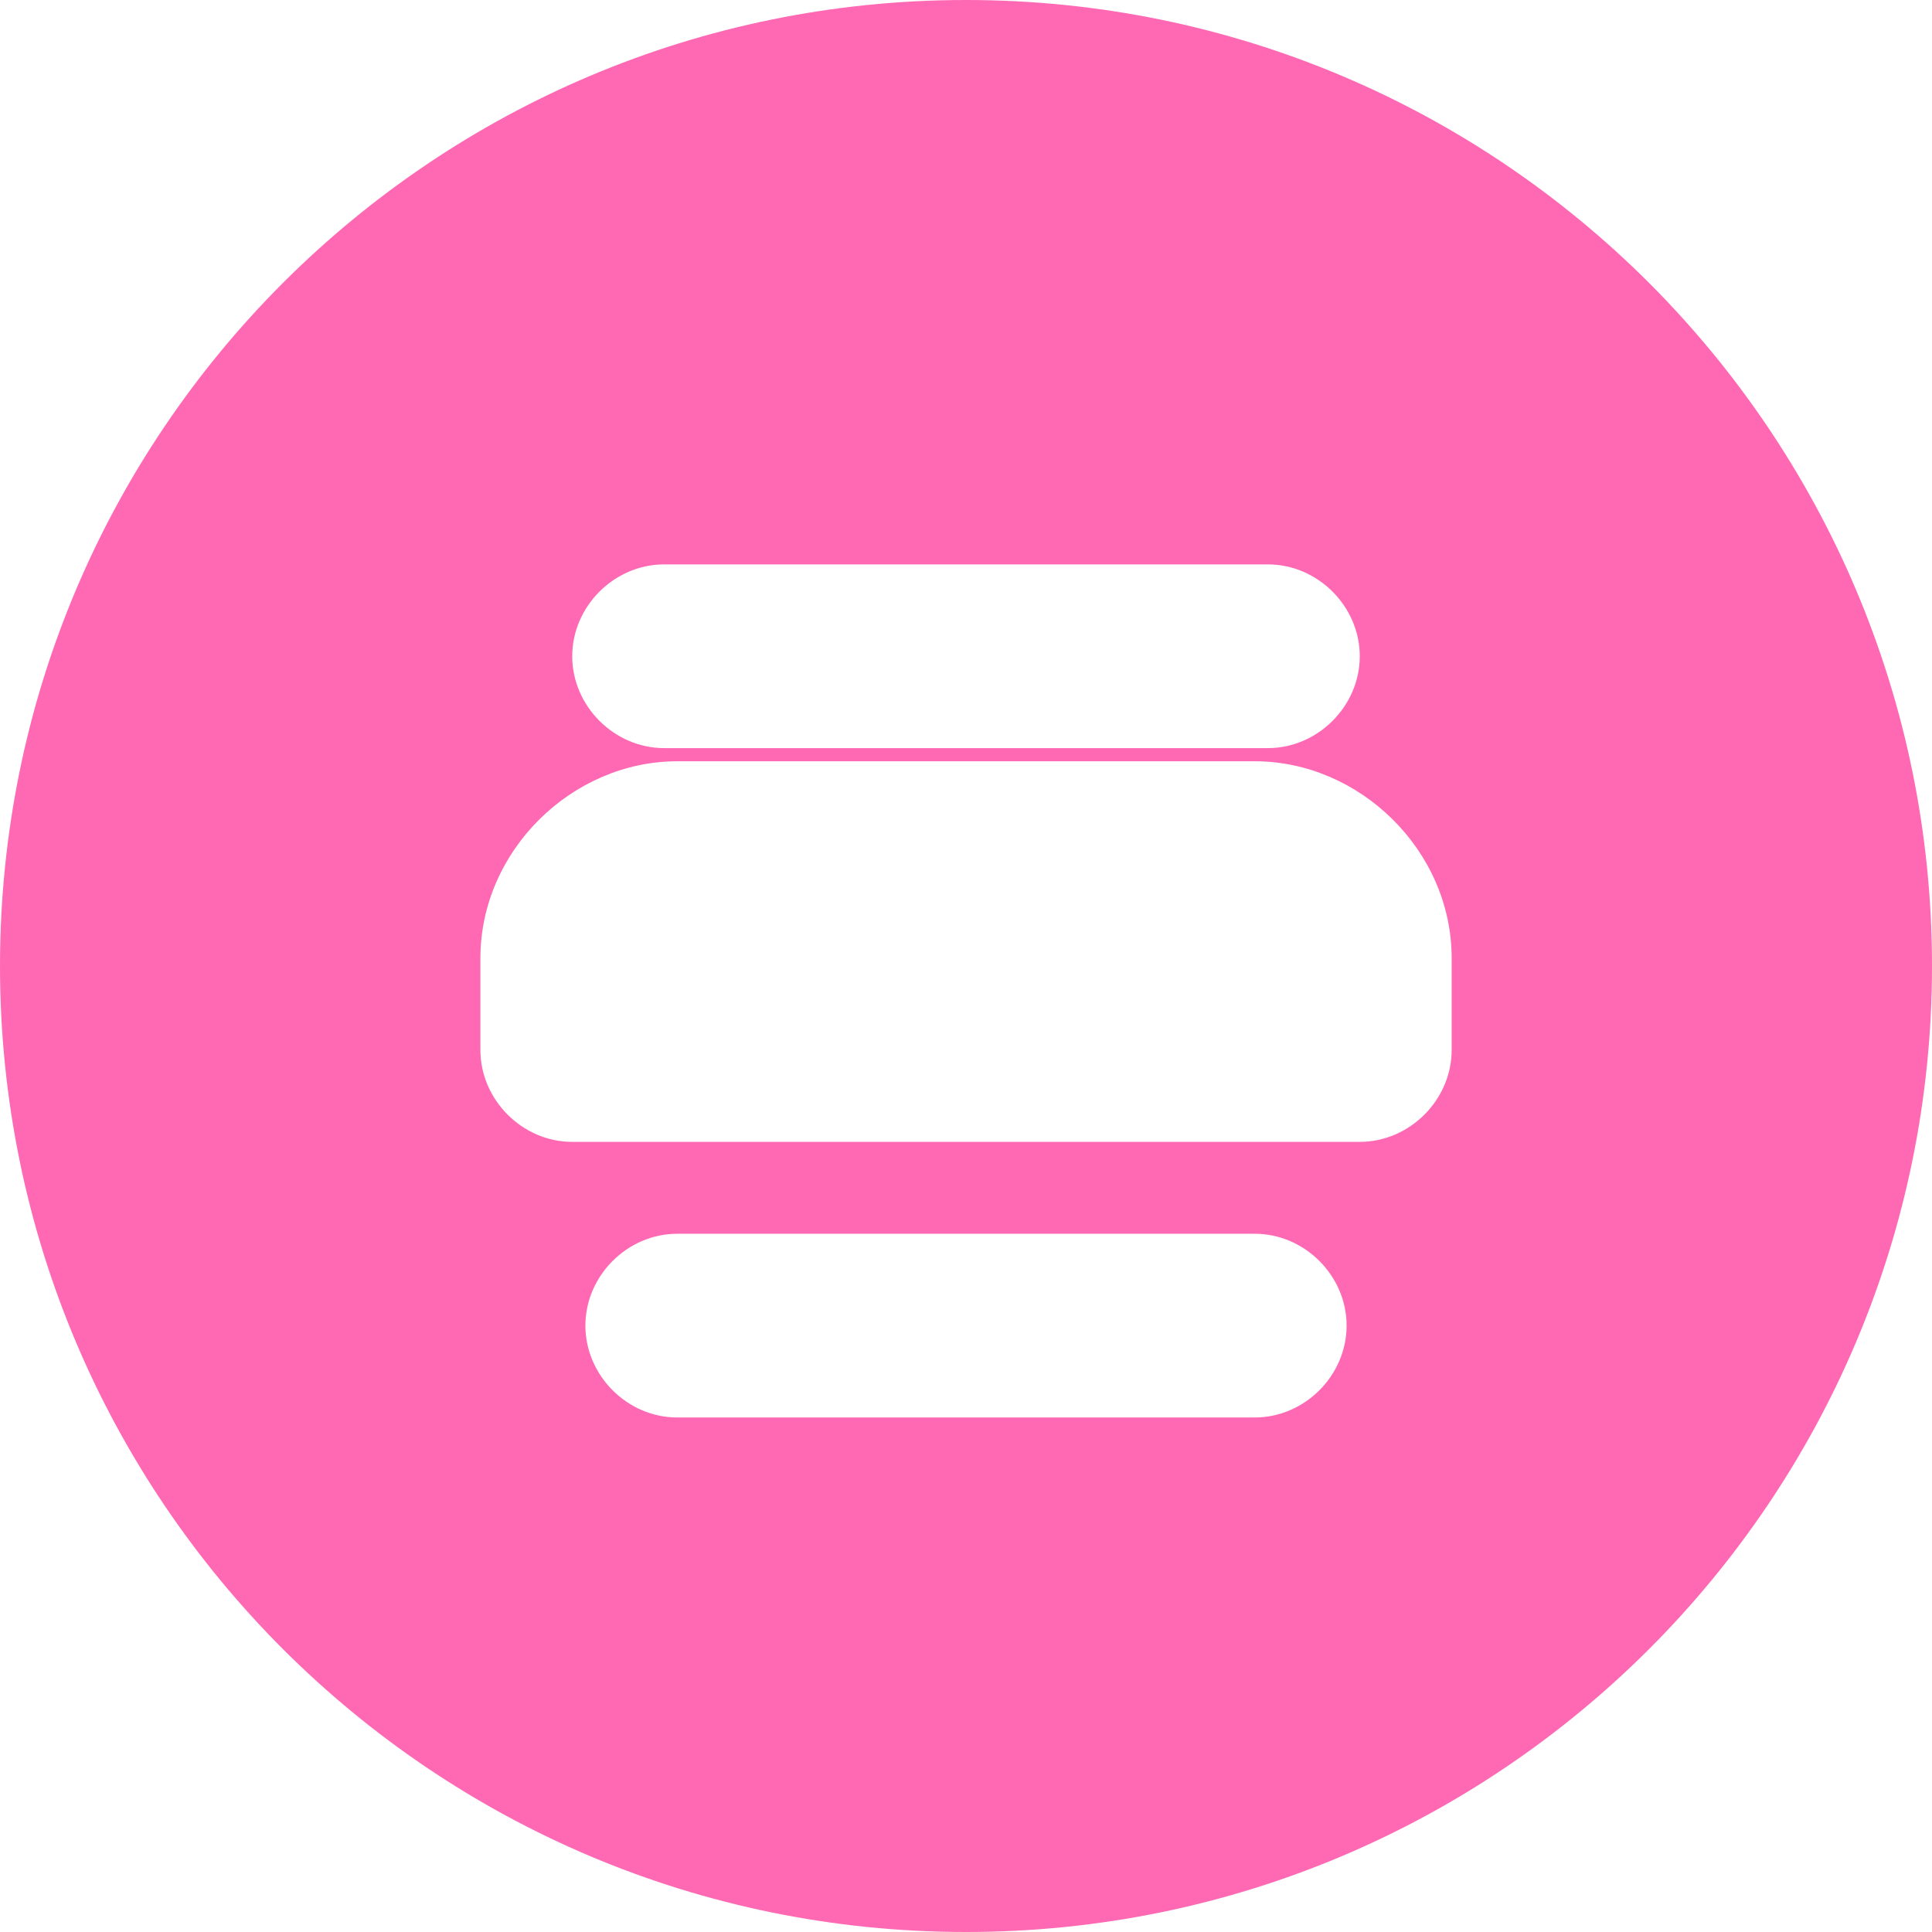 
<svg width="32" height="32" viewBox="0 0 32 32" fill="none" xmlns="http://www.w3.org/2000/svg">
<path d="M16 0C7.163 0 0 7.163 0 16C0 24.837 7.163 32 16 32C24.837 32 32 24.837 32 16C32 7.163 24.837 0 16 0ZM22.522 10.87C22.522 11.696 21.826 12.391 21 12.391H11C10.174 12.391 9.478 11.696 9.478 10.87V10.87C9.478 10.043 10.174 9.348 11 9.348H21C21.826 9.348 22.522 10.043 22.522 10.87V10.87ZM24.044 17.391C24.044 18.217 23.348 18.913 22.522 18.913H9.478C8.652 18.913 7.957 18.217 7.957 17.391V15.87C7.957 14.087 9.478 12.609 11.217 12.609H20.783C22.522 12.609 24.044 14.087 24.044 15.87V17.391ZM20.783 23.478H11.217C10.391 23.478 9.696 22.783 9.696 21.956V21.956C9.696 21.13 10.391 20.435 11.217 20.435H20.783C21.609 20.435 22.304 21.13 22.304 21.956V21.956C22.304 22.783 21.609 23.478 20.783 23.478Z" fill="#FF69B4"/>
</svg>
  